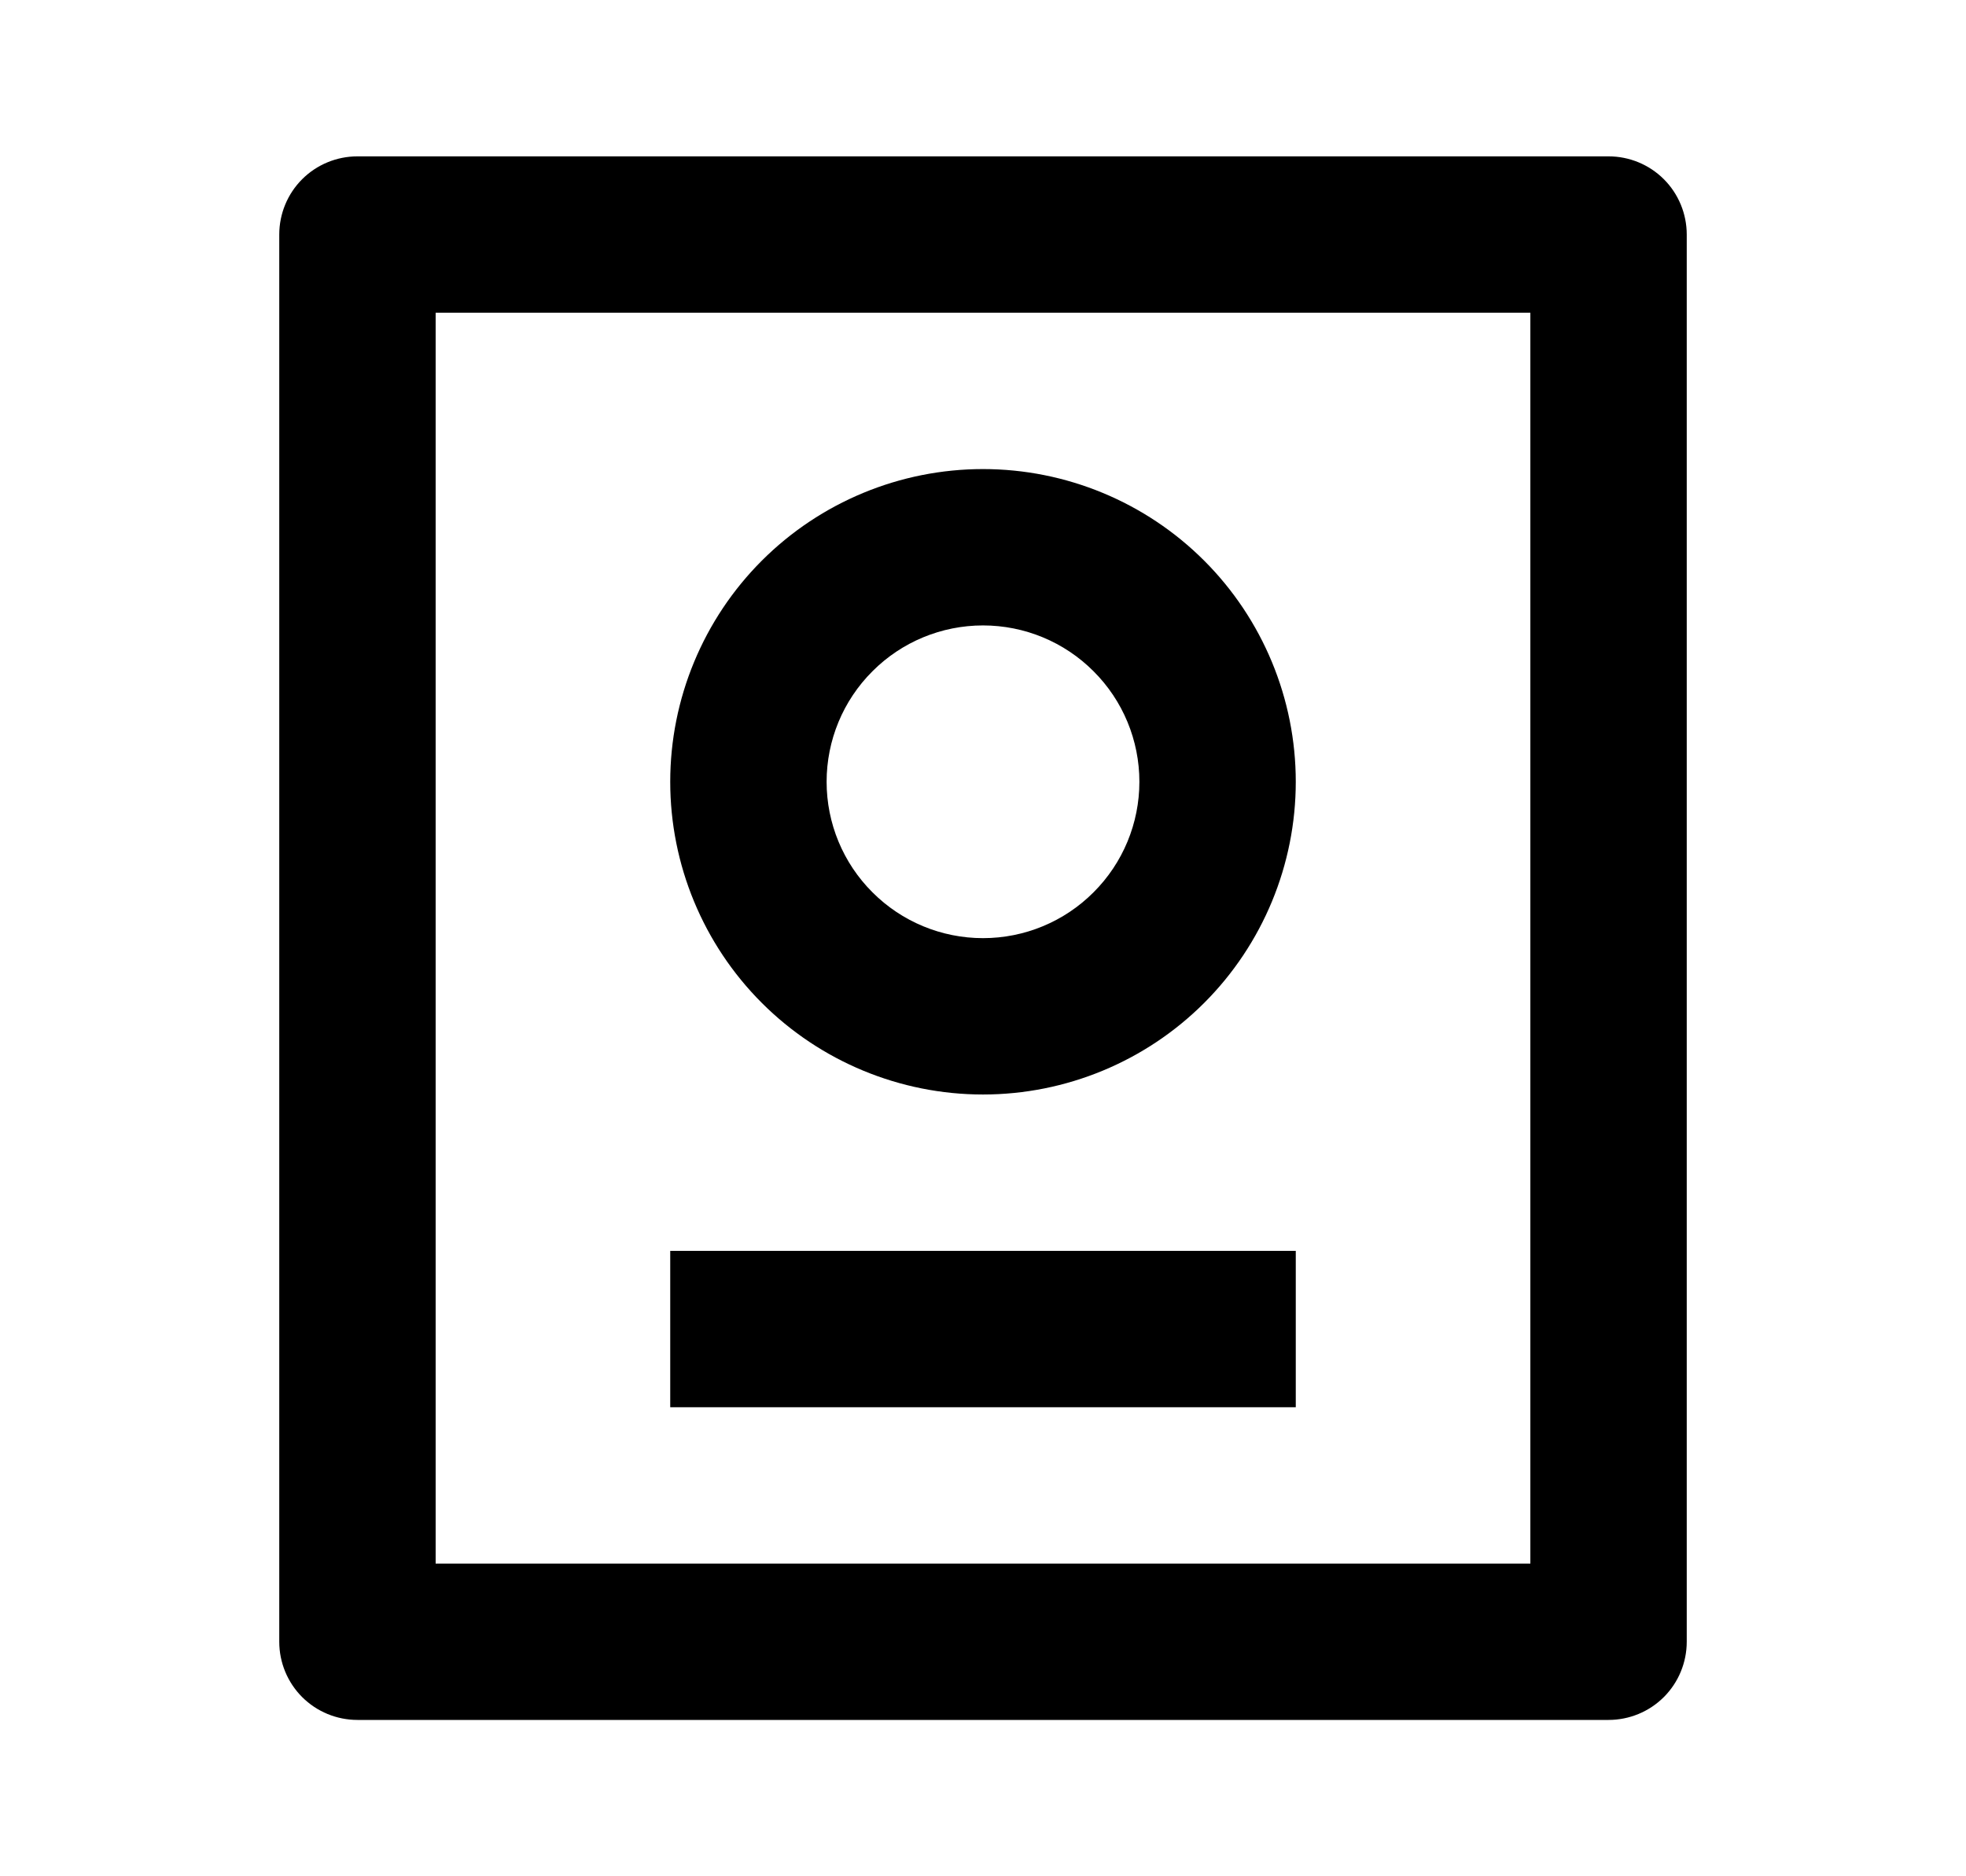 <svg width="22" height="21" viewBox="0 0 22 21" fill="none" xmlns="http://www.w3.org/2000/svg">
<path d="M18 1.75C18.232 1.75 18.455 1.842 18.619 2.006C18.783 2.17 18.875 2.393 18.875 2.625V18.375C18.875 18.607 18.783 18.83 18.619 18.994C18.455 19.158 18.232 19.25 18 19.25H4C3.768 19.25 3.545 19.158 3.381 18.994C3.217 18.83 3.125 18.607 3.125 18.375V2.625C3.125 2.393 3.217 2.17 3.381 2.006C3.545 1.842 3.768 1.75 4 1.75H18ZM17.125 3.5H4.875V17.5H17.125V3.5ZM14.5 14V15.75H7.5V14H14.5ZM11 5.25C11.928 5.25 12.819 5.619 13.475 6.275C14.131 6.931 14.5 7.822 14.5 8.75C14.5 9.678 14.131 10.569 13.475 11.225C12.819 11.881 11.928 12.25 11 12.25C10.072 12.25 9.181 11.881 8.525 11.225C7.869 10.569 7.5 9.678 7.5 8.75C7.5 7.822 7.869 6.931 8.525 6.275C9.181 5.619 10.072 5.25 11 5.25ZM11 7C10.536 7 10.091 7.184 9.763 7.513C9.434 7.841 9.25 8.286 9.25 8.75C9.25 9.214 9.434 9.659 9.763 9.987C10.091 10.316 10.536 10.5 11 10.5C11.464 10.5 11.909 10.316 12.237 9.987C12.566 9.659 12.75 9.214 12.75 8.75C12.75 8.286 12.566 7.841 12.237 7.513C11.909 7.184 11.464 7 11 7Z" fill="black"/>
</svg>
